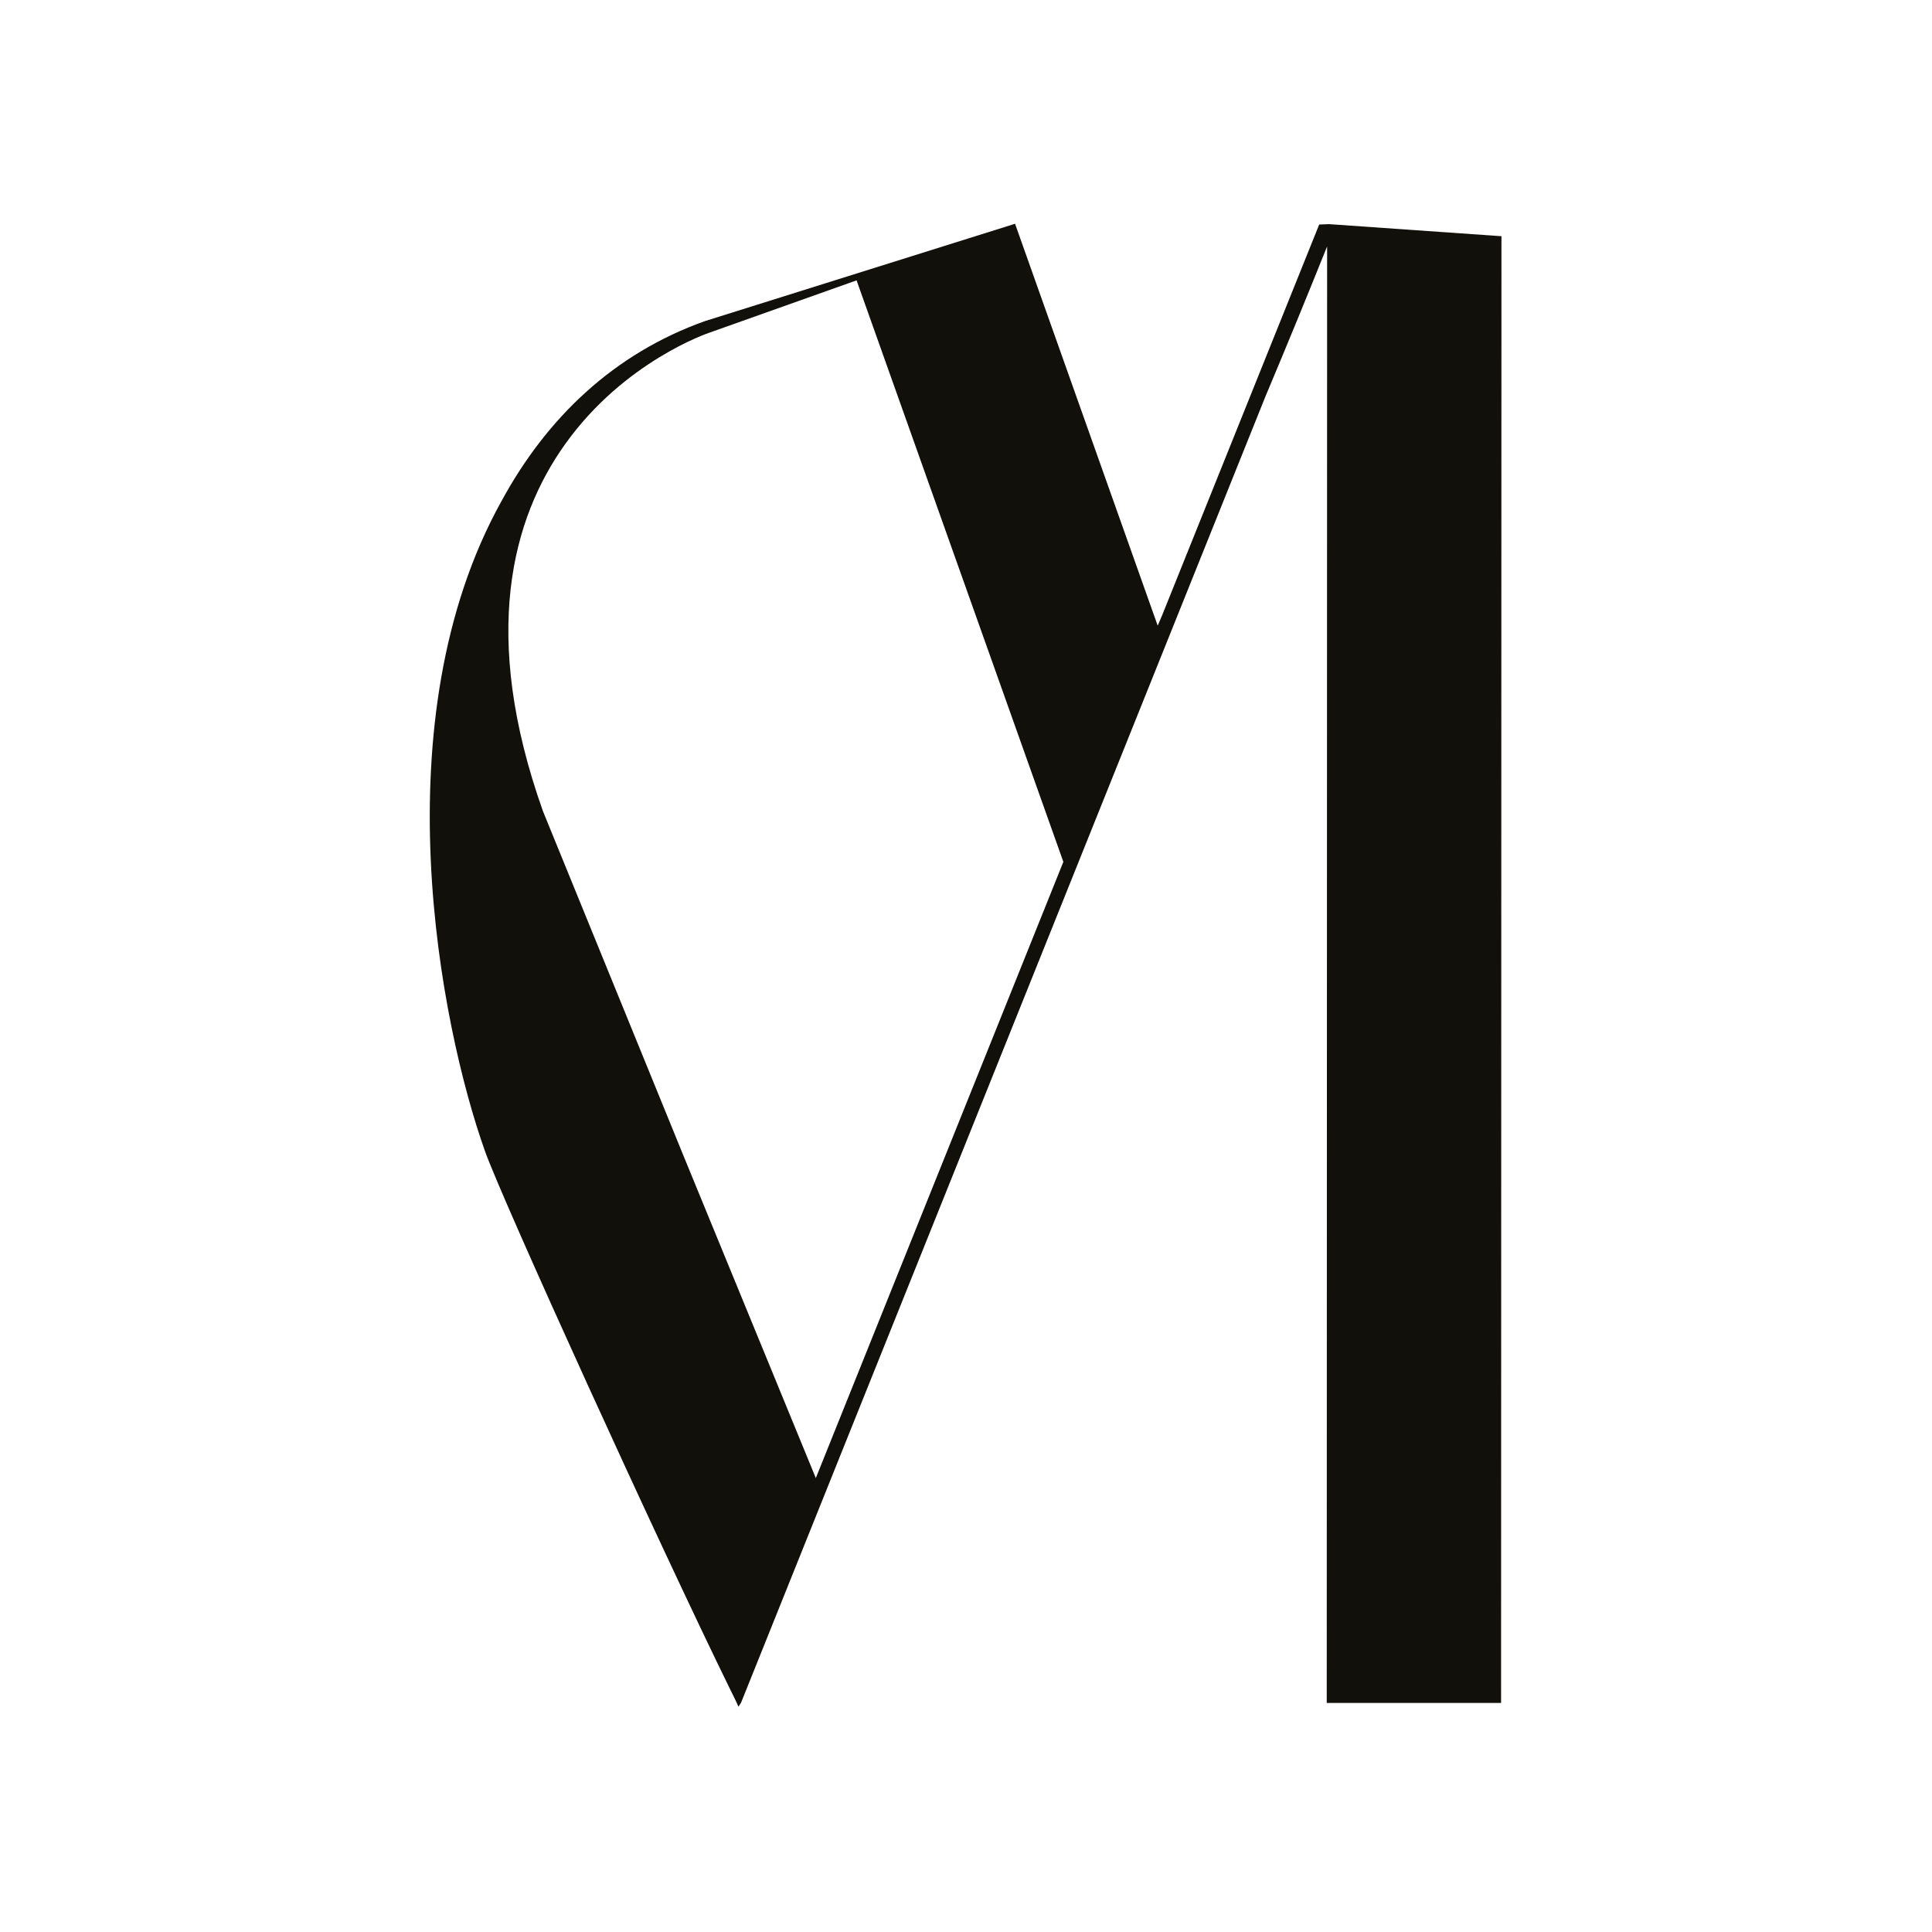 <?xml version="1.0" encoding="UTF-8"?>
<svg data-bbox="113.894 59.3 284.006 393" viewBox="0 0 512 512" xmlns="http://www.w3.org/2000/svg" data-type="color">
    <g>
        <path d="m352.2 59.4-2.6.1L308 163l-1.2 2.8L269 59.3l-82.2 25.8c-24.1 8.6-41.9 25.6-53.9 47.7-32.2 57.9-16.3 138.7-4.4 172.2 4.6 13 46.3 104.6 65.1 142.9 0 0 1.9 3.8 2.1 4.4.2-.3.7-1.1.7-1.1l138.9-346c5.6-13.3 11.3-27.2 16.4-39.9l-.1 386h46.2l.1-388.7zM181.3 306.7 143.9 215c-16.7-46.9-8.1-77.7 5.8-97.2 15.7-22.1 38.2-29.6 38.2-29.6L227 74.3l54.8 154.1-65.6 163.3z" fill="#12100b" data-color="1"/>
    </g>
</svg>
